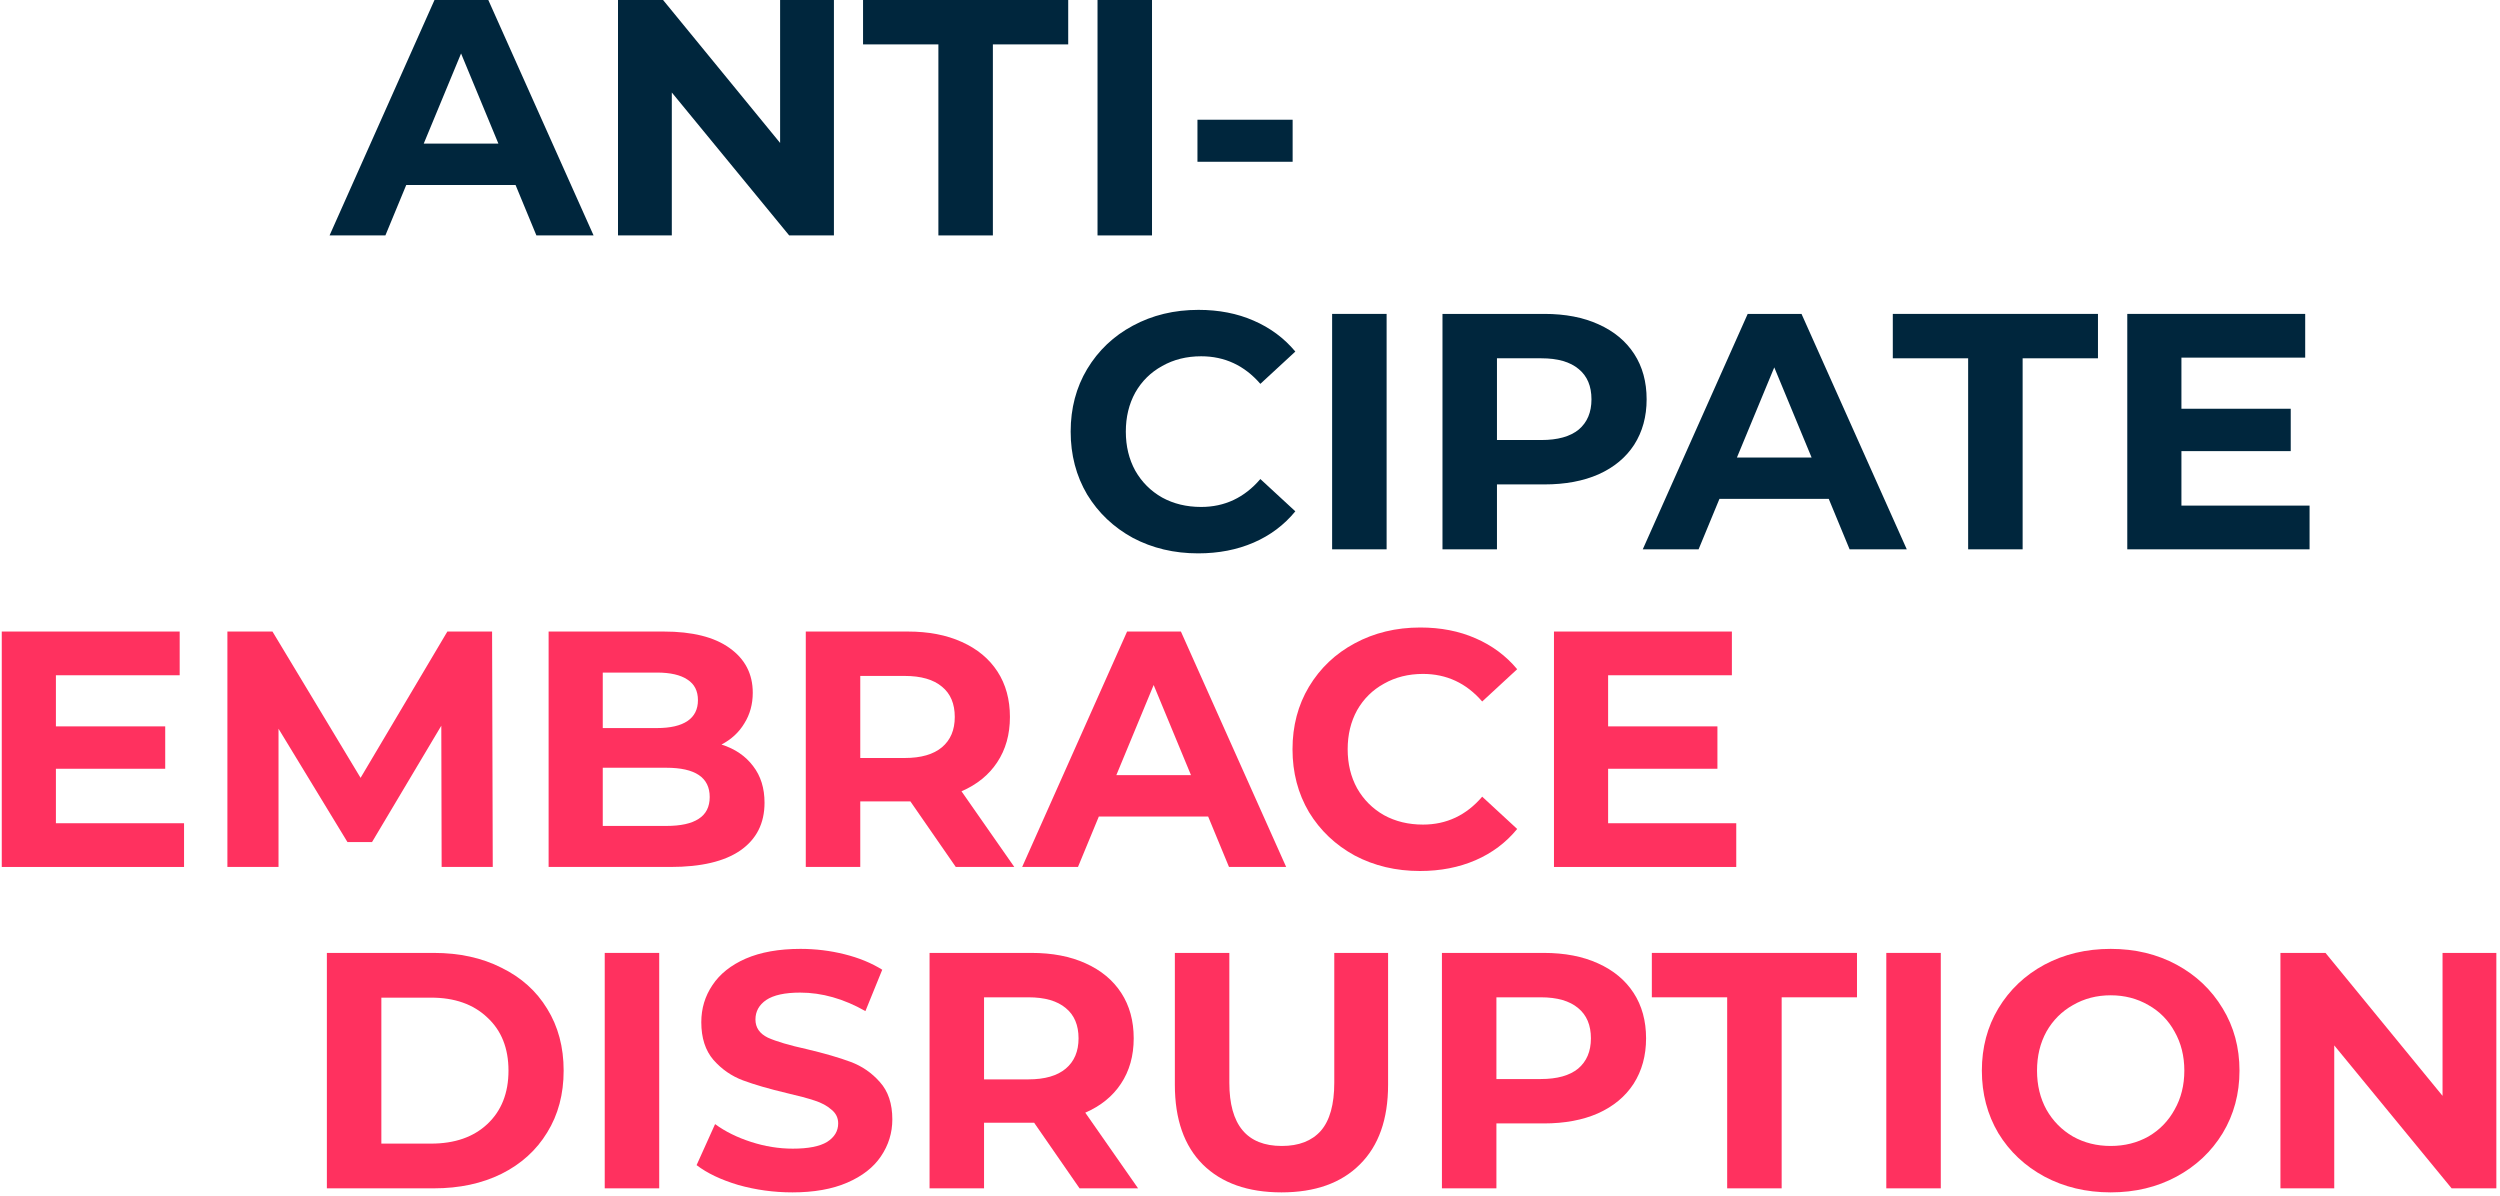 <svg width="669" height="320" viewBox="0 0 669 320" fill="none" xmlns="http://www.w3.org/2000/svg">
<path d="M137.961 49.5H108.711L103.131 63H88.191L116.271 0H130.671L158.841 63H143.541L137.961 49.5ZM133.371 38.43L123.381 14.31L113.391 38.43H133.371Z" fill="#00263D"/>
<path d="M223.157 0V63H211.187L179.777 24.75V63H165.377V0H177.437L208.757 38.25V0H223.157Z" fill="#00263D"/>
<path d="M251.113 11.88H230.952V0H285.853V11.88H265.693V63H251.113V11.88Z" fill="#00263D"/>
<path d="M293.697 0H308.277V63H293.697V0Z" fill="#00263D"/>
<path d="M320.439 32.04H345.909V43.29H320.439V32.04Z" fill="#00263D"/>
<path d="M320.621 148.08C314.201 148.08 308.381 146.7 303.161 143.94C298.001 141.12 293.921 137.25 290.921 132.33C287.981 127.35 286.511 121.74 286.511 115.5C286.511 109.26 287.981 103.68 290.921 98.76C293.921 93.78 298.001 89.91 303.161 87.15C308.381 84.33 314.231 82.92 320.711 82.92C326.171 82.92 331.091 83.88 335.471 85.8C339.911 87.72 343.631 90.48 346.631 94.08L337.271 102.72C333.011 97.8 327.731 95.34 321.431 95.34C317.531 95.34 314.051 96.21 310.991 97.95C307.931 99.63 305.531 102 303.791 105.06C302.111 108.12 301.271 111.6 301.271 115.5C301.271 119.4 302.111 122.88 303.791 125.94C305.531 129 307.931 131.4 310.991 133.14C314.051 134.82 317.531 135.66 321.431 135.66C327.731 135.66 333.011 133.17 337.271 128.19L346.631 136.83C343.631 140.49 339.911 143.28 335.471 145.2C331.031 147.12 326.081 148.08 320.621 148.08Z" fill="#00263D"/>
<path d="M356.477 84H371.057V147H356.477V84Z" fill="#00263D"/>
<path d="M413.278 84C418.858 84 423.688 84.93 427.768 86.79C431.908 88.65 435.088 91.29 437.308 94.71C439.528 98.13 440.638 102.18 440.638 106.86C440.638 111.48 439.528 115.53 437.308 119.01C435.088 122.43 431.908 125.07 427.768 126.93C423.688 128.73 418.858 129.63 413.278 129.63H400.588V147H386.008V84H413.278ZM412.468 117.75C416.848 117.75 420.178 116.82 422.458 114.96C424.738 113.04 425.878 110.34 425.878 106.86C425.878 103.32 424.738 100.62 422.458 98.76C420.178 96.84 416.848 95.88 412.468 95.88H400.588V117.75H412.468Z" fill="#00263D"/>
<path d="M489.373 133.5H460.123L454.543 147H439.603L467.683 84H482.083L510.253 147H494.953L489.373 133.5ZM484.783 122.43L474.793 98.31L464.803 122.43H484.783Z" fill="#00263D"/>
<path d="M526.675 95.88H506.515V84H561.415V95.88H541.255V147H526.675V95.88Z" fill="#00263D"/>
<path d="M618.04 135.3V147H569.26V84H616.87V95.7H583.75V109.38H613V120.72H583.75V135.3H618.04Z" fill="#00263D"/>
<path d="M49.251 220.3V232H0.471V169H48.081V180.7H14.961V194.38H44.211V205.72H14.961V220.3H49.251Z" fill="#FF315F"/>
<path d="M118.182 232L118.092 194.2L99.552 225.34H92.982L74.532 195.01V232H60.852V169H72.912L96.492 208.15L119.712 169H131.682L131.862 232H118.182Z" fill="#FF315F"/>
<path d="M193.069 199.24C196.669 200.38 199.489 202.3 201.529 205C203.569 207.64 204.589 210.91 204.589 214.81C204.589 220.33 202.429 224.59 198.109 227.59C193.849 230.53 187.609 232 179.389 232H146.809V169H177.589C185.269 169 191.149 170.47 195.229 173.41C199.369 176.35 201.439 180.34 201.439 185.38C201.439 188.44 200.689 191.17 199.189 193.57C197.749 195.97 195.709 197.86 193.069 199.24ZM161.299 179.98V194.83H175.789C179.389 194.83 182.119 194.2 183.979 192.94C185.839 191.68 186.769 189.82 186.769 187.36C186.769 184.9 185.839 183.07 183.979 181.87C182.119 180.61 179.389 179.98 175.789 179.98H161.299ZM178.309 221.02C182.149 221.02 185.029 220.39 186.949 219.13C188.929 217.87 189.919 215.92 189.919 213.28C189.919 208.06 186.049 205.45 178.309 205.45H161.299V221.02H178.309Z" fill="#FF315F"/>
<path d="M255.767 232L243.617 214.45H230.207V232H215.627V169H242.897C248.477 169 253.307 169.93 257.387 171.79C261.527 173.65 264.707 176.29 266.927 179.71C269.147 183.13 270.257 187.18 270.257 191.86C270.257 196.54 269.117 200.59 266.837 204.01C264.617 207.37 261.437 209.95 257.297 211.75L271.427 232H255.767ZM255.497 191.86C255.497 188.32 254.357 185.62 252.077 183.76C249.797 181.84 246.467 180.88 242.087 180.88H230.207V202.84H242.087C246.467 202.84 249.797 201.88 252.077 199.96C254.357 198.04 255.497 195.34 255.497 191.86Z" fill="#FF315F"/>
<path d="M323.299 218.5H294.049L288.469 232H273.529L301.609 169H316.009L344.179 232H328.879L323.299 218.5ZM318.709 207.43L308.719 183.31L298.729 207.43H318.709Z" fill="#FF315F"/>
<path d="M379.986 233.08C373.566 233.08 367.746 231.7 362.526 228.94C357.366 226.12 353.286 222.25 350.286 217.33C347.346 212.35 345.876 206.74 345.876 200.5C345.876 194.26 347.346 188.68 350.286 183.76C353.286 178.78 357.366 174.91 362.526 172.15C367.746 169.33 373.596 167.92 380.076 167.92C385.536 167.92 390.456 168.88 394.836 170.8C399.276 172.72 402.996 175.48 405.996 179.08L396.636 187.72C392.376 182.8 387.096 180.34 380.796 180.34C376.896 180.34 373.416 181.21 370.356 182.95C367.296 184.63 364.896 187 363.156 190.06C361.476 193.12 360.636 196.6 360.636 200.5C360.636 204.4 361.476 207.88 363.156 210.94C364.896 214 367.296 216.4 370.356 218.14C373.416 219.82 376.896 220.66 380.796 220.66C387.096 220.66 392.376 218.17 396.636 213.19L405.996 221.83C402.996 225.49 399.276 228.28 394.836 230.2C390.396 232.12 385.446 233.08 379.986 233.08Z" fill="#FF315F"/>
<path d="M464.622 220.3V232H415.842V169H463.452V180.7H430.332V194.38H459.582V205.72H430.332V220.3H464.622Z" fill="#FF315F"/>
<path d="M87.471 255H116.091C122.931 255 128.961 256.32 134.181 258.96C139.461 261.54 143.541 265.2 146.421 269.94C149.361 274.68 150.831 280.2 150.831 286.5C150.831 292.8 149.361 298.32 146.421 303.06C143.541 307.8 139.461 311.49 134.181 314.13C128.961 316.71 122.931 318 116.091 318H87.471V255ZM115.371 306.03C121.671 306.03 126.681 304.29 130.401 300.81C134.181 297.27 136.071 292.5 136.071 286.5C136.071 280.5 134.181 275.76 130.401 272.28C126.681 268.74 121.671 266.97 115.371 266.97H102.051V306.03H115.371Z" fill="#FF315F"/>
<path d="M161.826 255H176.406V318H161.826V255Z" fill="#FF315F"/>
<path d="M212.057 319.08C207.077 319.08 202.247 318.42 197.567 317.1C192.947 315.72 189.227 313.95 186.407 311.79L191.357 300.81C194.057 302.79 197.267 304.38 200.987 305.58C204.707 306.78 208.427 307.38 212.147 307.38C216.287 307.38 219.347 306.78 221.327 305.58C223.307 304.32 224.297 302.67 224.297 300.63C224.297 299.13 223.697 297.9 222.497 296.94C221.357 295.92 219.857 295.11 217.997 294.51C216.197 293.91 213.737 293.25 210.617 292.53C205.817 291.39 201.887 290.25 198.827 289.11C195.767 287.97 193.127 286.14 190.907 283.62C188.747 281.1 187.667 277.74 187.667 273.54C187.667 269.88 188.657 266.58 190.637 263.64C192.617 260.64 195.587 258.27 199.547 256.53C203.567 254.79 208.457 253.92 214.217 253.92C218.237 253.92 222.167 254.4 226.007 255.36C229.847 256.32 233.207 257.7 236.087 259.5L231.587 270.57C225.767 267.27 219.947 265.62 214.127 265.62C210.047 265.62 207.017 266.28 205.037 267.6C203.117 268.92 202.157 270.66 202.157 272.82C202.157 274.98 203.267 276.6 205.487 277.68C207.767 278.7 211.217 279.72 215.837 280.74C220.637 281.88 224.567 283.02 227.627 284.16C230.687 285.3 233.297 287.1 235.457 289.56C237.677 292.02 238.787 295.35 238.787 299.55C238.787 303.15 237.767 306.45 235.727 309.45C233.747 312.39 230.747 314.73 226.727 316.47C222.707 318.21 217.817 319.08 212.057 319.08Z" fill="#FF315F"/>
<path d="M288.89 318L276.74 300.45H263.33V318H248.75V255H276.02C281.6 255 286.43 255.93 290.51 257.79C294.65 259.65 297.83 262.29 300.05 265.71C302.27 269.13 303.38 273.18 303.38 277.86C303.38 282.54 302.24 286.59 299.96 290.01C297.74 293.37 294.56 295.95 290.42 297.75L304.55 318H288.89ZM288.62 277.86C288.62 274.32 287.48 271.62 285.2 269.76C282.92 267.84 279.59 266.88 275.21 266.88H263.33V288.84H275.21C279.59 288.84 282.92 287.88 285.2 285.96C287.48 284.04 288.62 281.34 288.62 277.86Z" fill="#FF315F"/>
<path d="M342.922 319.08C333.922 319.08 326.902 316.59 321.862 311.61C316.882 306.63 314.392 299.52 314.392 290.28V255H328.972V289.74C328.972 301.02 333.652 306.66 343.012 306.66C347.572 306.66 351.052 305.31 353.452 302.61C355.852 299.85 357.052 295.56 357.052 289.74V255H371.452V290.28C371.452 299.52 368.932 306.63 363.892 311.61C358.912 316.59 351.922 319.08 342.922 319.08Z" fill="#FF315F"/>
<path d="M413.129 255C418.709 255 423.539 255.93 427.619 257.79C431.759 259.65 434.939 262.29 437.159 265.71C439.379 269.13 440.489 273.18 440.489 277.86C440.489 282.48 439.379 286.53 437.159 290.01C434.939 293.43 431.759 296.07 427.619 297.93C423.539 299.73 418.709 300.63 413.129 300.63H400.439V318H385.859V255H413.129ZM412.319 288.75C416.699 288.75 420.029 287.82 422.309 285.96C424.589 284.04 425.729 281.34 425.729 277.86C425.729 274.32 424.589 271.62 422.309 269.76C420.029 267.84 416.699 266.88 412.319 266.88H400.439V288.75H412.319Z" fill="#FF315F"/>
<path d="M462.191 266.88H442.031V255H496.931V266.88H476.771V318H462.191V266.88Z" fill="#FF315F"/>
<path d="M504.775 255H519.355V318H504.775V255Z" fill="#FF315F"/>
<path d="M564.817 319.08C558.277 319.08 552.367 317.67 547.087 314.85C541.867 312.03 537.757 308.16 534.757 303.24C531.817 298.26 530.347 292.68 530.347 286.5C530.347 280.32 531.817 274.77 534.757 269.85C537.757 264.87 541.867 260.97 547.087 258.15C552.367 255.33 558.277 253.92 564.817 253.92C571.357 253.92 577.237 255.33 582.457 258.15C587.677 260.97 591.787 264.87 594.787 269.85C597.787 274.77 599.287 280.32 599.287 286.5C599.287 292.68 597.787 298.26 594.787 303.24C591.787 308.16 587.677 312.03 582.457 314.85C577.237 317.67 571.357 319.08 564.817 319.08ZM564.817 306.66C568.537 306.66 571.897 305.82 574.897 304.14C577.897 302.4 580.237 300 581.917 296.94C583.657 293.88 584.527 290.4 584.527 286.5C584.527 282.6 583.657 279.12 581.917 276.06C580.237 273 577.897 270.63 574.897 268.95C571.897 267.21 568.537 266.34 564.817 266.34C561.097 266.34 557.737 267.21 554.737 268.95C551.737 270.63 549.367 273 547.627 276.06C545.947 279.12 545.107 282.6 545.107 286.5C545.107 290.4 545.947 293.88 547.627 296.94C549.367 300 551.737 302.4 554.737 304.14C557.737 305.82 561.097 306.66 564.817 306.66Z" fill="#FF315F"/>
<path d="M668.024 255V318H656.054L624.644 279.75V318H610.244V255H622.304L653.624 293.25V255H668.024Z" fill="#FF315F"/>
</svg>
